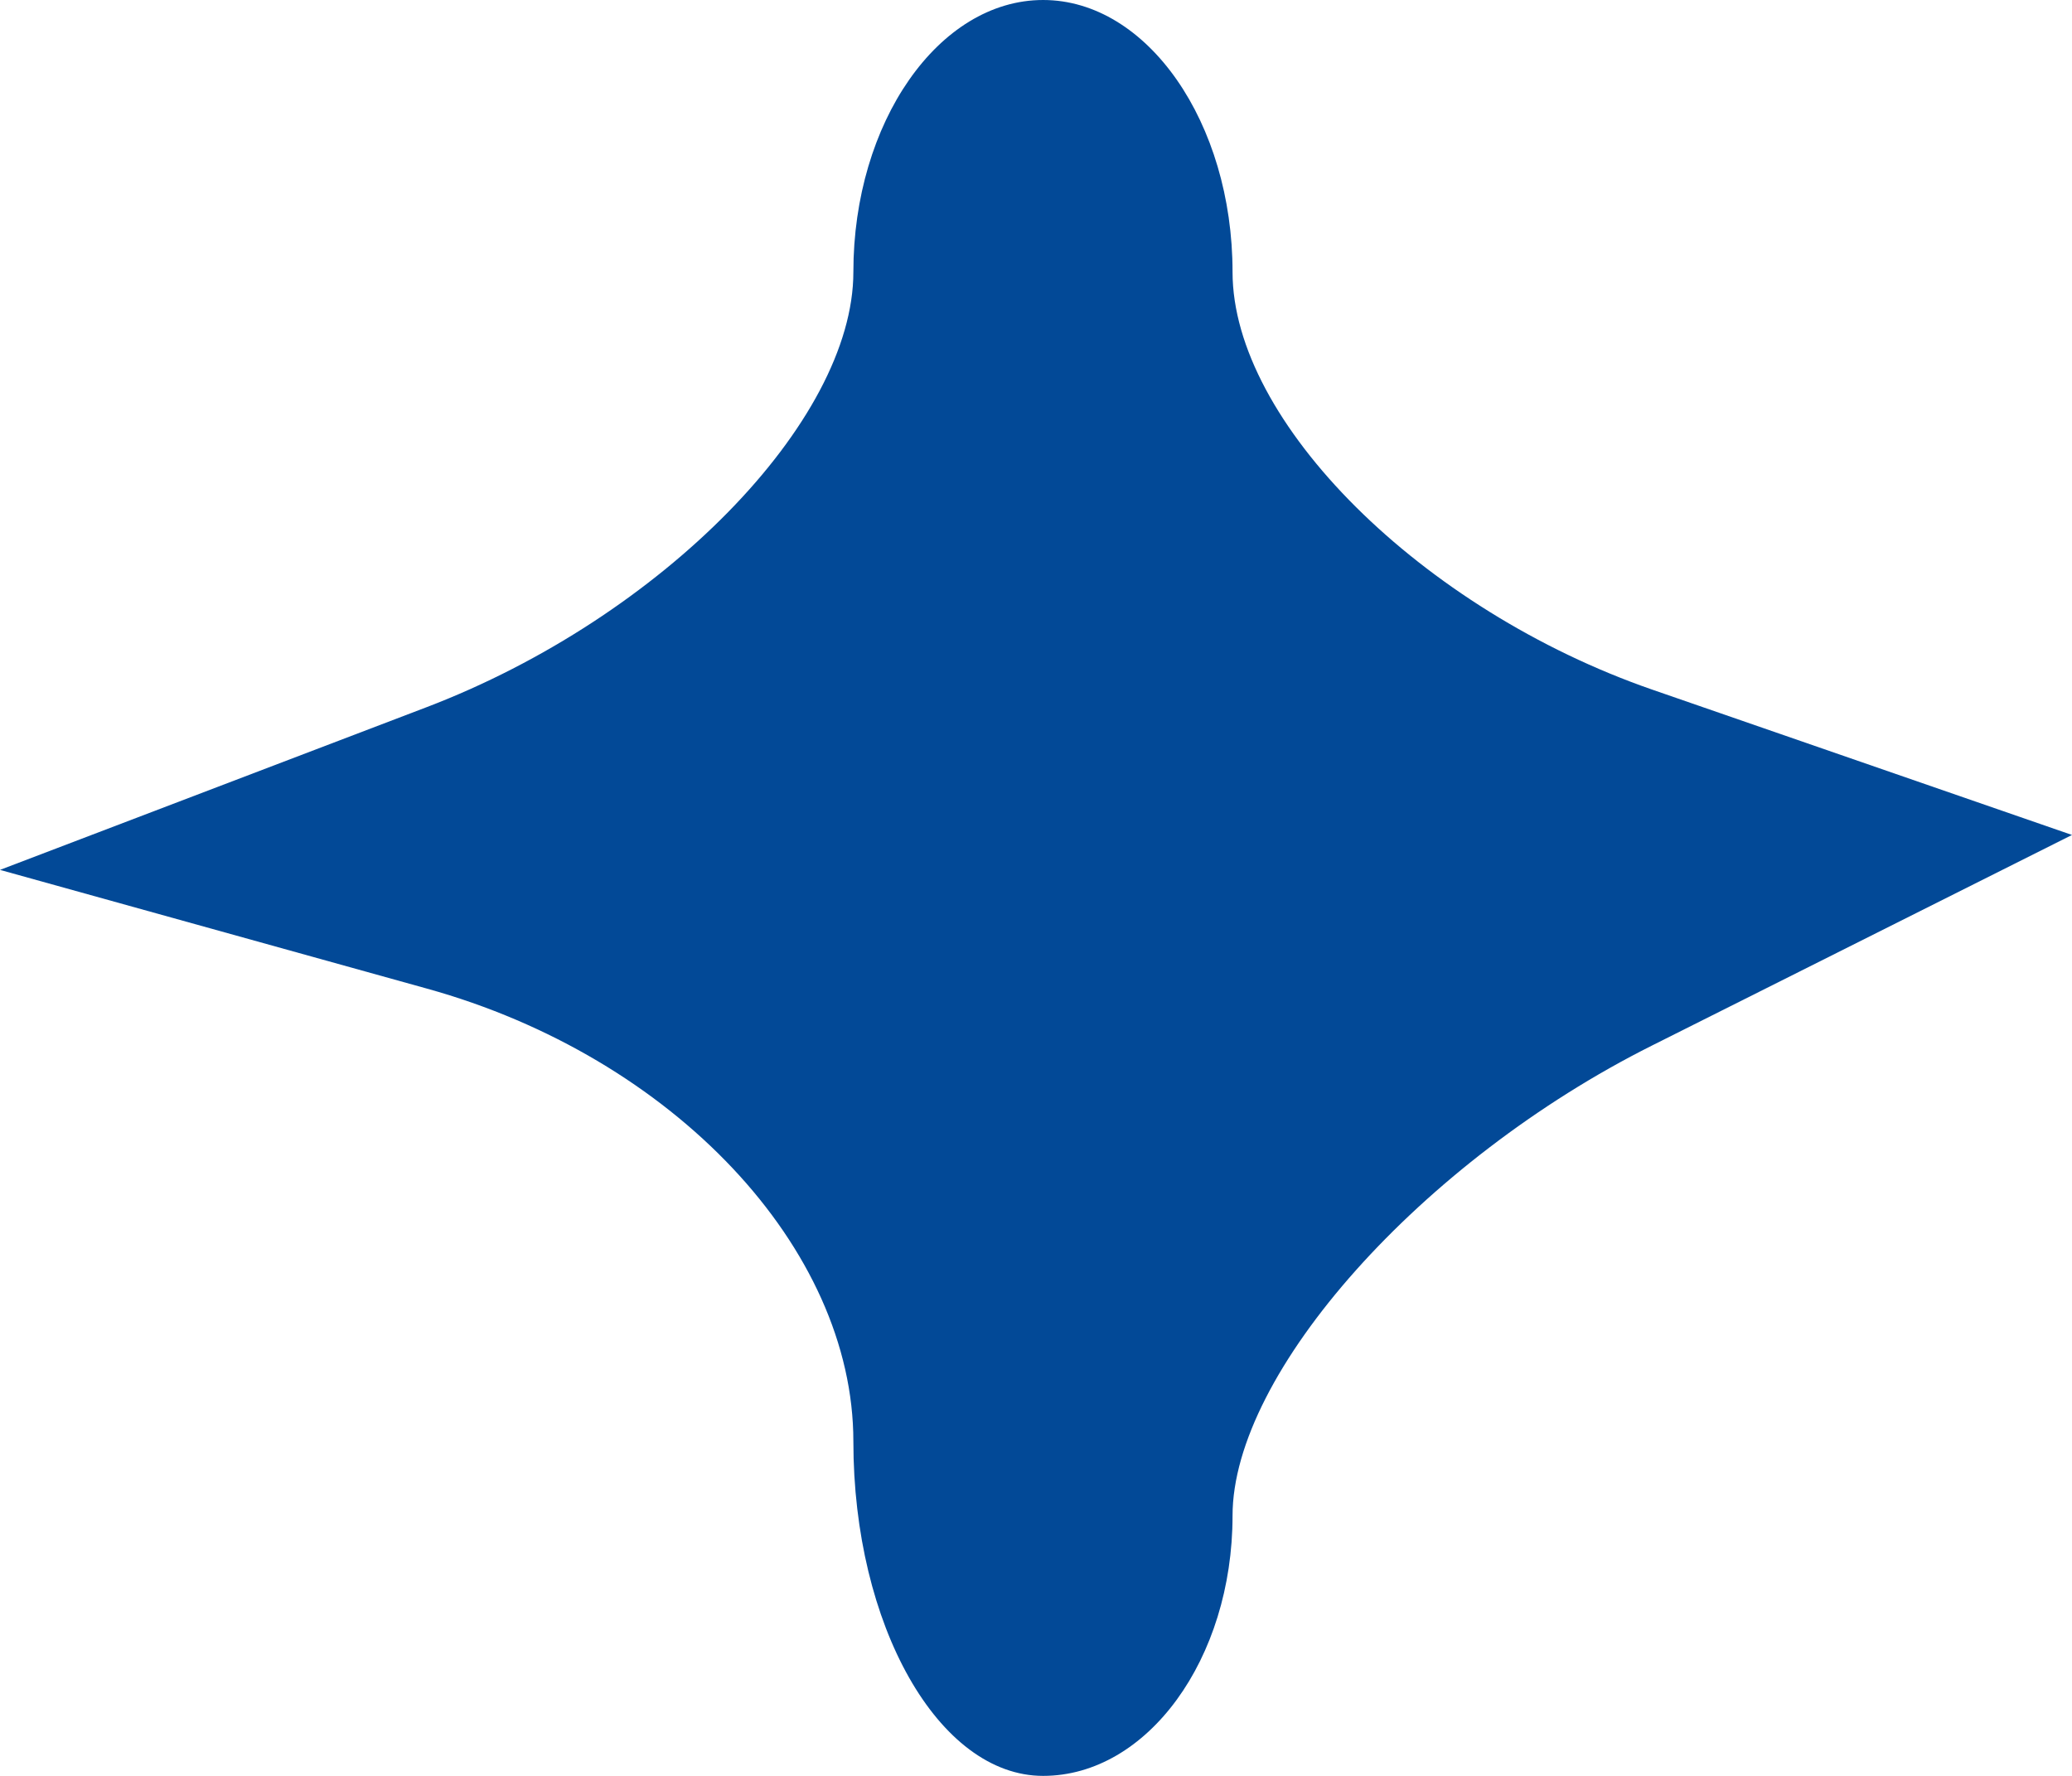 <?xml version="1.0" encoding="UTF-8"?> <svg xmlns="http://www.w3.org/2000/svg" width="7" height="6" viewBox="0 0 7 6" fill="none"><path fill-rule="evenodd" clip-rule="evenodd" d="M2.883 0.919C2.883 1.425 2.235 2.086 1.442 2.389L0 2.939L1.442 3.34C2.275 3.571 2.883 4.217 2.883 4.87C2.883 5.491 3.171 6 3.524 6C3.876 6 4.164 5.605 4.164 5.121C4.164 4.638 4.803 3.922 5.582 3.532L7 2.821L5.582 2.33C4.803 2.06 4.164 1.425 4.164 0.919C4.164 0.414 3.876 0 3.524 0C3.171 0 2.883 0.414 2.883 0.919Z" fill="#024997"></path></svg> 